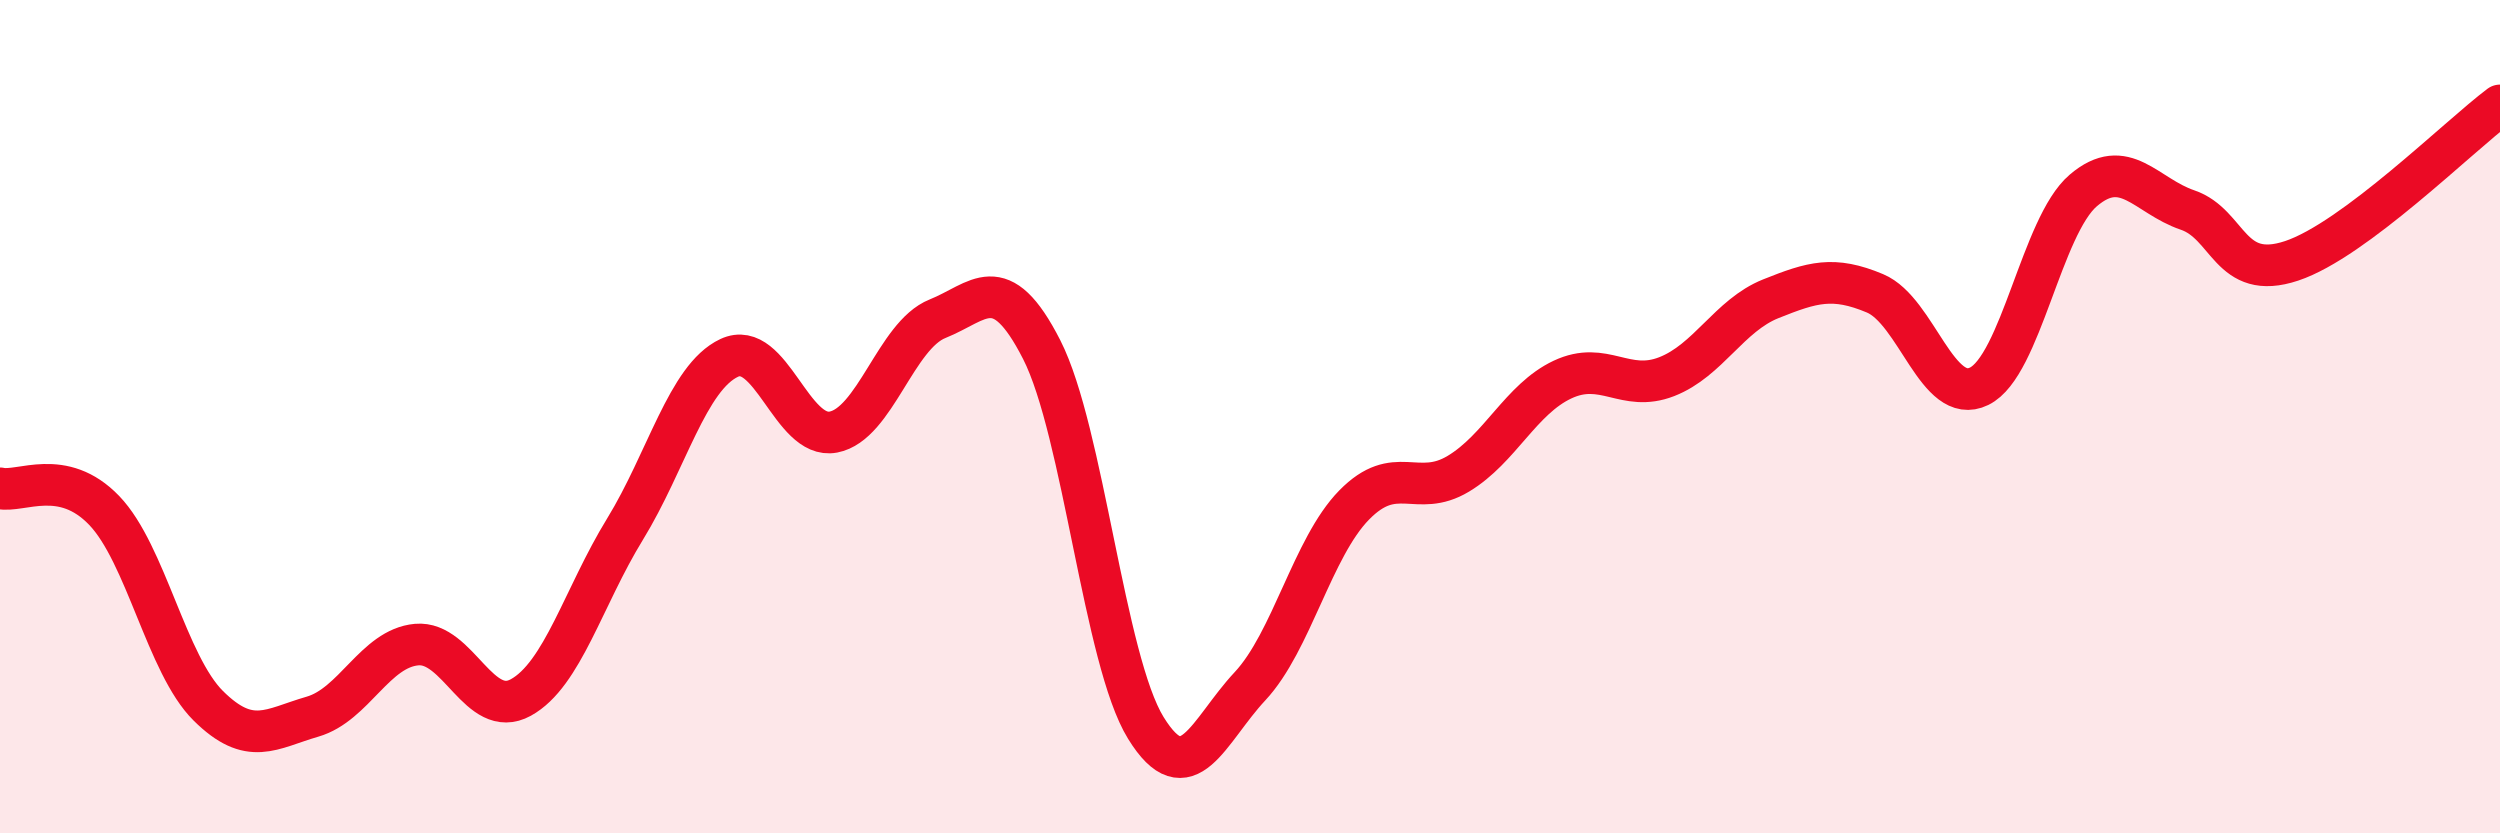 
    <svg width="60" height="20" viewBox="0 0 60 20" xmlns="http://www.w3.org/2000/svg">
      <path
        d="M 0,11.72 C 0.5,11.83 1.5,11.21 2.5,12.25 C 3.5,13.29 4,15.95 5,16.94 C 6,17.93 6.5,17.49 7.5,17.2 C 8.5,16.91 9,15.56 10,15.47 C 11,15.38 11.5,17.29 12.5,16.74 C 13.5,16.19 14,14.33 15,12.7 C 16,11.07 16.5,9.06 17.5,8.59 C 18.5,8.12 19,10.56 20,10.37 C 21,10.18 21.5,8.05 22.5,7.65 C 23.5,7.25 24,6.43 25,8.39 C 26,10.35 26.5,15.85 27.5,17.47 C 28.5,19.09 29,17.54 30,16.47 C 31,15.4 31.5,13.14 32.5,12.12 C 33.5,11.1 34,11.97 35,11.37 C 36,10.77 36.5,9.58 37.5,9.11 C 38.5,8.64 39,9.43 40,9.04 C 41,8.65 41.5,7.57 42.5,7.17 C 43.5,6.77 44,6.62 45,7.04 C 46,7.46 46.5,9.76 47.5,9.27 C 48.5,8.78 49,5.42 50,4.57 C 51,3.72 51.5,4.7 52.5,5.04 C 53.5,5.38 53.5,6.76 55,6.26 C 56.5,5.76 59,3.28 60,2.53L60 20L0 20Z"
        fill="#EB0A25"
        opacity="0.1"
        stroke-linecap="round"
        stroke-linejoin="round"
      />
      <path
        d="M 0,11.72 C 0.5,11.83 1.5,11.21 2.5,12.25 C 3.5,13.29 4,15.95 5,16.94 C 6,17.93 6.5,17.49 7.5,17.2 C 8.5,16.91 9,15.56 10,15.47 C 11,15.38 11.5,17.29 12.5,16.74 C 13.5,16.19 14,14.33 15,12.7 C 16,11.07 16.5,9.06 17.5,8.59 C 18.5,8.12 19,10.56 20,10.37 C 21,10.18 21.5,8.05 22.5,7.65 C 23.5,7.25 24,6.43 25,8.39 C 26,10.35 26.5,15.85 27.5,17.47 C 28.5,19.09 29,17.54 30,16.47 C 31,15.4 31.5,13.14 32.5,12.12 C 33.5,11.1 34,11.97 35,11.37 C 36,10.77 36.5,9.58 37.5,9.11 C 38.5,8.64 39,9.43 40,9.04 C 41,8.65 41.5,7.57 42.5,7.17 C 43.5,6.77 44,6.62 45,7.04 C 46,7.46 46.5,9.76 47.5,9.27 C 48.5,8.78 49,5.42 50,4.57 C 51,3.72 51.5,4.7 52.5,5.04 C 53.5,5.38 53.5,6.76 55,6.26 C 56.5,5.76 59,3.28 60,2.53"
        stroke="#EB0A25"
        stroke-width="1"
        fill="none"
        stroke-linecap="round"
        stroke-linejoin="round"
      />
    </svg>
  